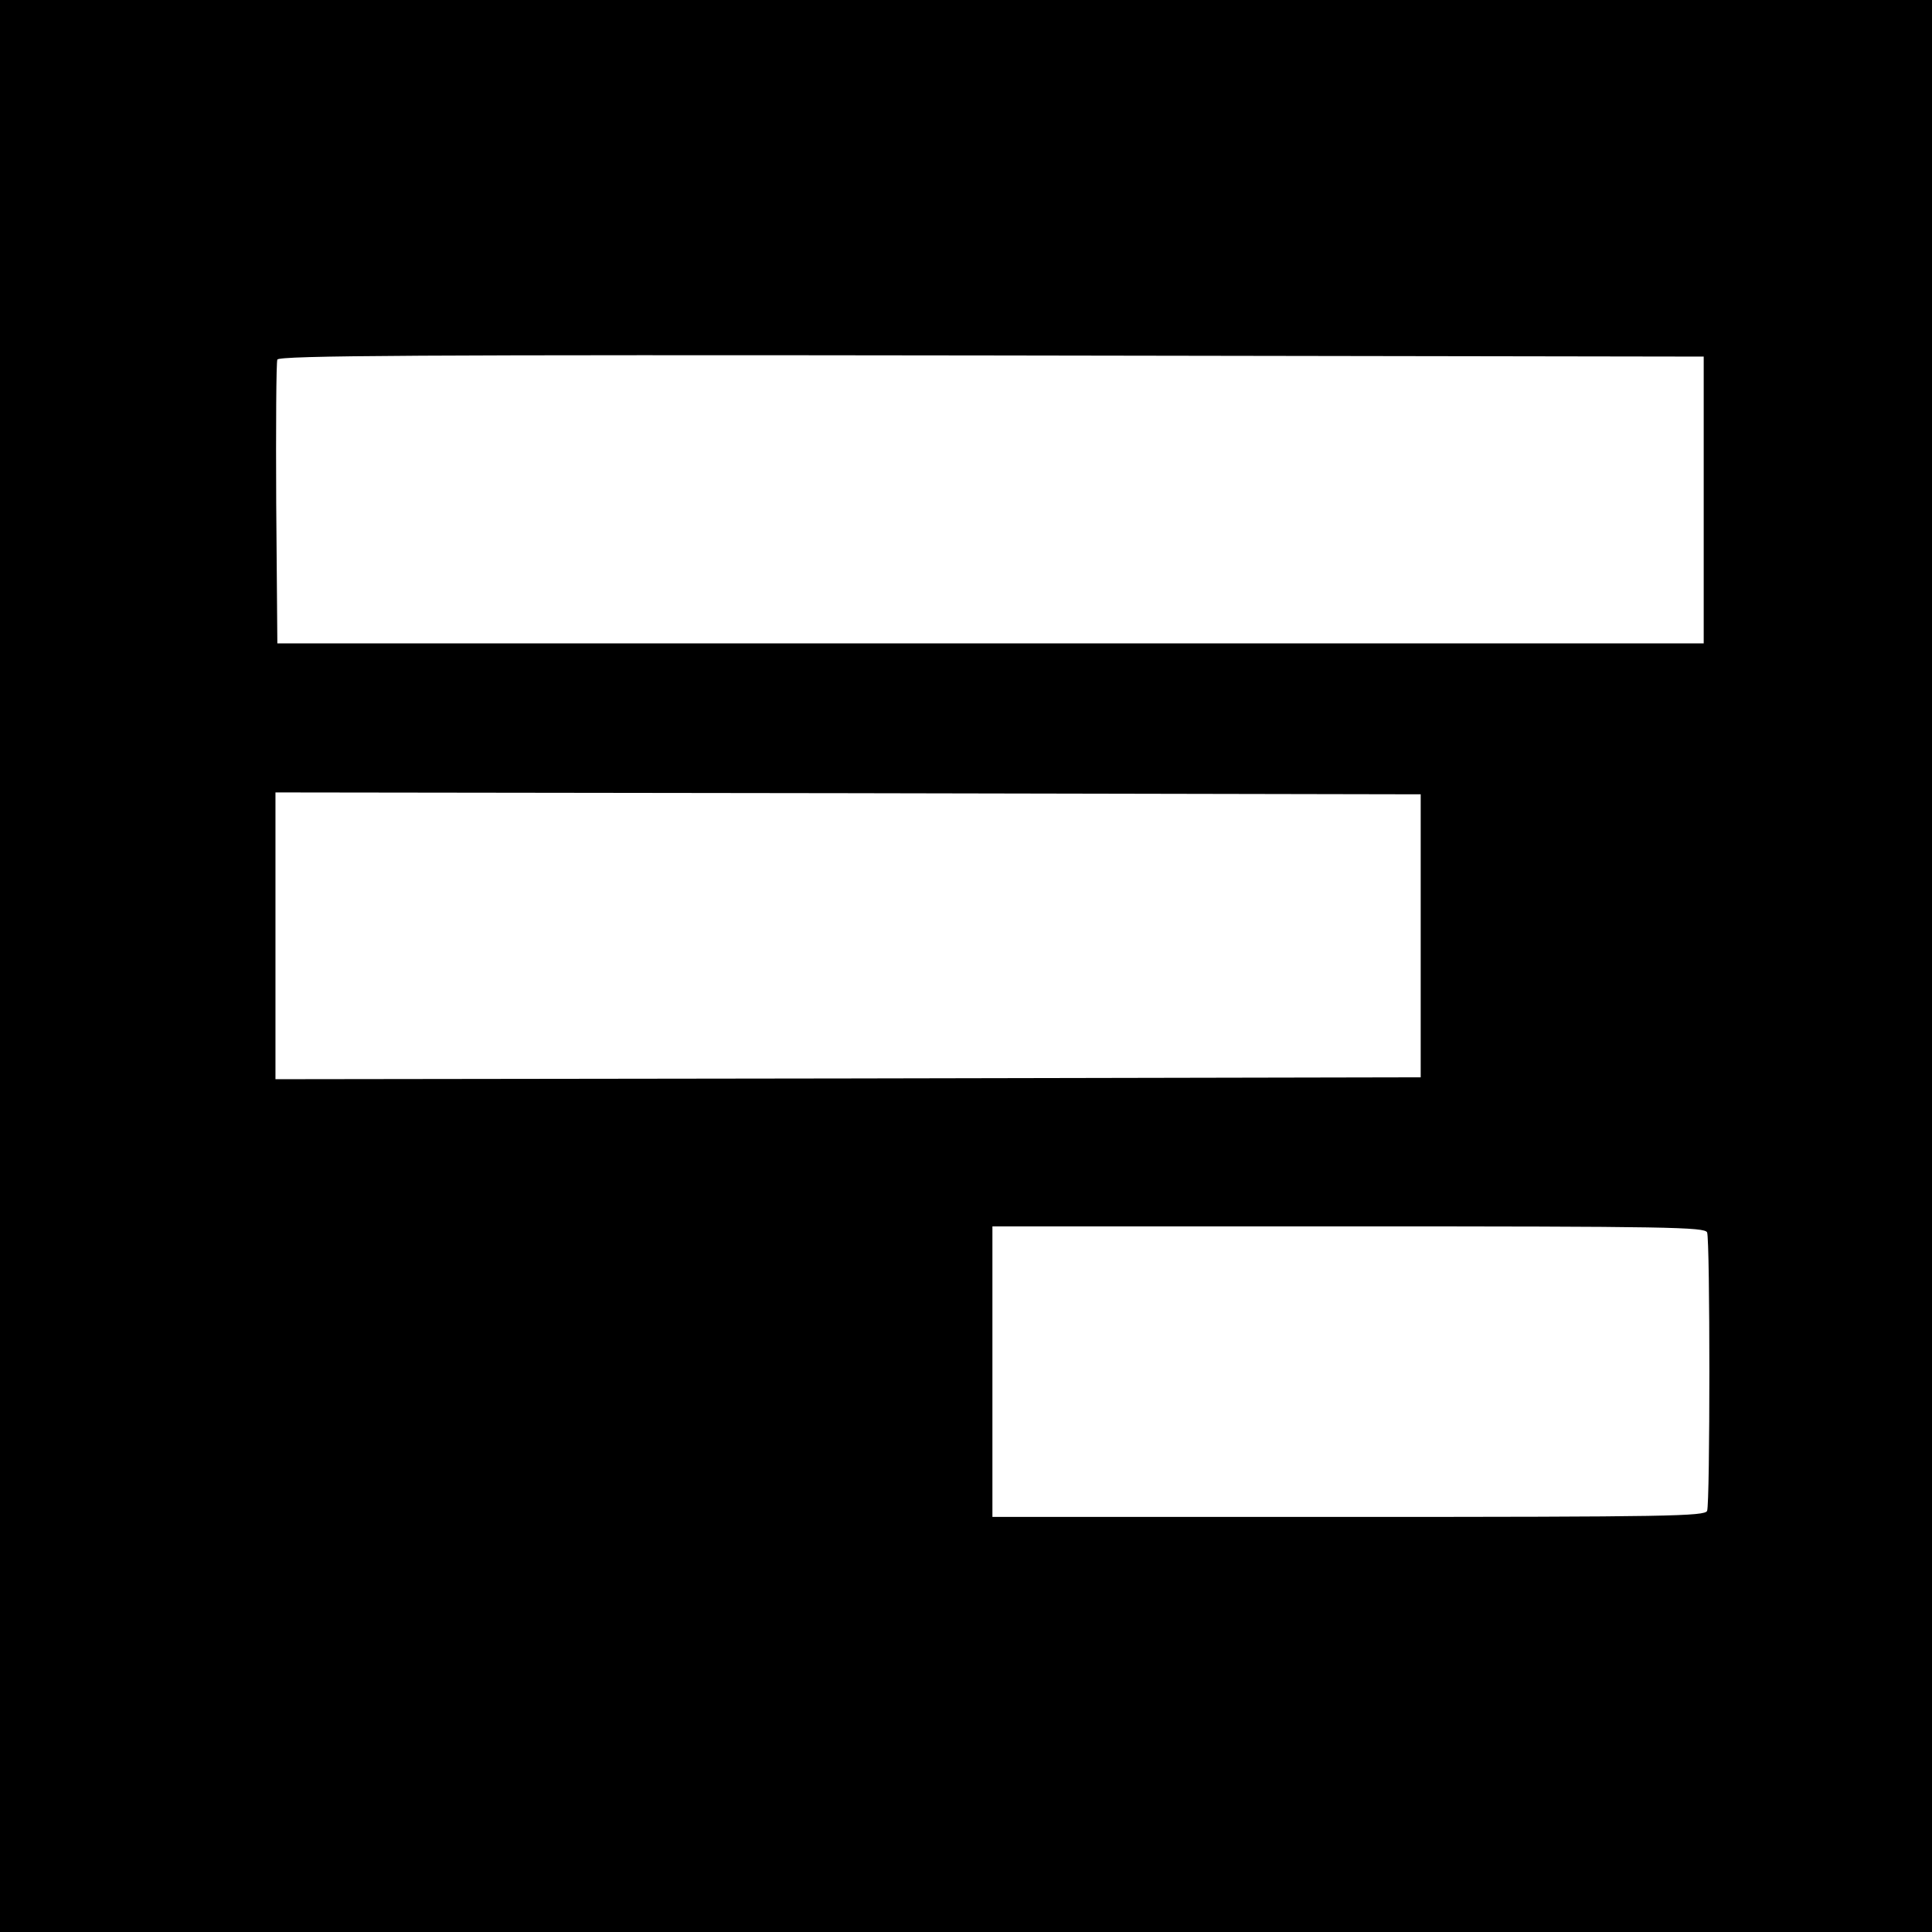 <?xml version="1.0" standalone="no"?>
<!DOCTYPE svg PUBLIC "-//W3C//DTD SVG 20010904//EN"
 "http://www.w3.org/TR/2001/REC-SVG-20010904/DTD/svg10.dtd">
<svg version="1.0" xmlns="http://www.w3.org/2000/svg"
 width="512pt" height="512pt" viewBox="0 0 512 512"
 preserveAspectRatio="xMidYMid meet">
<g transform="translate(0,512) scale(0.1,-0.1)"
fill="#000000" stroke="none">
<path d="M0 2560 l0 -2560 2560 0 2560 0 0 2560 0 2560 -2560 0 -2560 0 0
-2560z m4515 1235 l0 -380 -1890 0 -1890 0 -3 370 c-1 203 0 376 3 382 3 11
384 13 1892 11 l1888 -3 0 -380z m-750 -1155 l0 -375 -1517 -3 -1518 -2 0 380
0 380 1518 -2 1517 -3 0 -375z m759 -786 c8 -20 8 -718 0 -738 -6 -14 -99 -16
-950 -16 l-944 0 0 385 0 385 944 0 c851 0 944 -2 950 -16z"/>
</g>
</svg>
